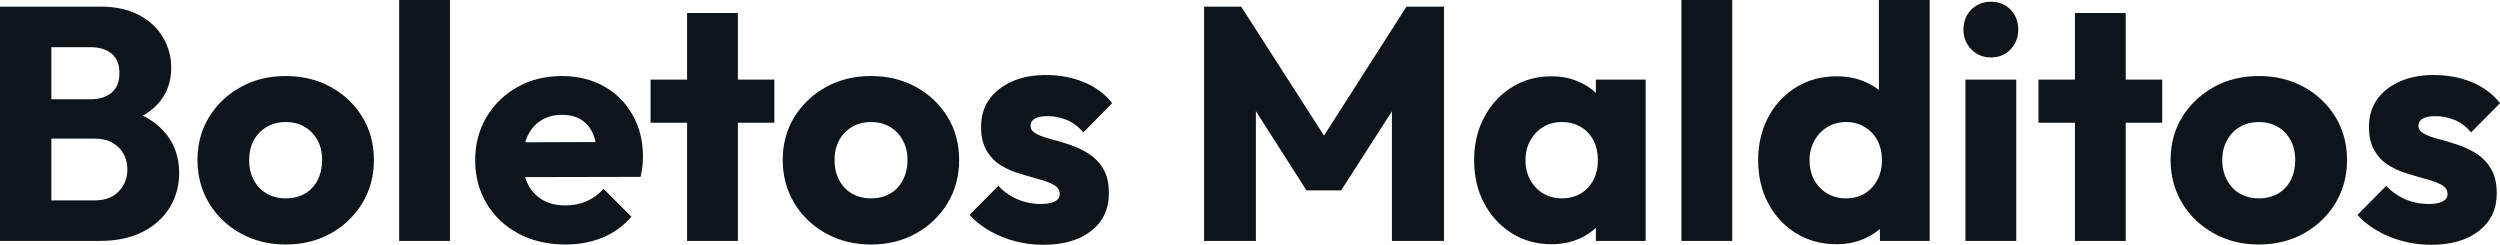 <svg fill="#0d141a" viewBox="0 0 173.305 16.974" height="100%" width="100%" xmlns="http://www.w3.org/2000/svg"><path preserveAspectRatio="none" d="M6.92 16.70L2.76 16.70L2.76 13.89L6.58 13.89Q7.64 13.89 8.23 13.27Q8.83 12.65 8.83 11.75L8.83 11.75Q8.83 11.13 8.56 10.65Q8.28 10.17 7.79 9.89Q7.29 9.61 6.58 9.61L6.58 9.61L2.76 9.61L2.76 6.88L6.28 6.88Q7.18 6.88 7.73 6.43Q8.28 5.98 8.28 5.06L8.28 5.06Q8.28 4.16 7.73 3.71Q7.18 3.27 6.28 3.27L6.28 3.27L2.76 3.27L2.76 0.46L6.97 0.46Q8.53 0.46 9.63 1.04Q10.72 1.61 11.29 2.58Q11.87 3.54 11.87 4.71L11.87 4.71Q11.87 6.21 10.90 7.25Q9.94 8.28 8.05 8.67L8.05 8.67L8.14 7.45Q10.19 7.84 11.30 9.04Q12.42 10.23 12.42 11.98L12.42 11.98Q12.42 13.32 11.76 14.39Q11.11 15.46 9.88 16.08Q8.65 16.70 6.92 16.70L6.92 16.70ZM3.56 16.70L0 16.70L0 0.46L3.56 0.46L3.56 16.70ZM19.80 16.95L19.80 16.95Q18.08 16.95 16.69 16.18Q15.29 15.41 14.49 14.08Q13.69 12.74 13.69 11.09L13.69 11.09Q13.69 9.43 14.49 8.12Q15.29 6.81 16.68 6.04Q18.05 5.27 19.80 5.27L19.80 5.27Q21.55 5.27 22.93 6.03Q24.31 6.79 25.12 8.11Q25.92 9.43 25.92 11.09L25.92 11.09Q25.92 12.74 25.12 14.08Q24.31 15.41 22.93 16.18Q21.55 16.95 19.80 16.95ZM19.80 13.75L19.80 13.75Q20.56 13.75 21.14 13.42Q21.71 13.09 22.02 12.48Q22.33 11.87 22.33 11.09L22.33 11.09Q22.33 10.30 22.01 9.72Q21.69 9.13 21.13 8.80Q20.56 8.46 19.80 8.46L19.80 8.46Q19.07 8.46 18.49 8.80Q17.92 9.13 17.59 9.73Q17.27 10.33 17.27 11.11L17.27 11.11Q17.27 11.87 17.59 12.48Q17.92 13.09 18.49 13.42Q19.07 13.75 19.80 13.75ZM31.19 16.70L27.67 16.70L27.67 0L31.19 0L31.19 16.70ZM39.19 16.95L39.19 16.95Q37.38 16.95 35.96 16.20Q34.55 15.46 33.74 14.12Q32.94 12.79 32.94 11.11L32.94 11.11Q32.94 9.43 33.73 8.11Q34.52 6.79 35.88 6.03Q37.24 5.27 38.94 5.27L38.94 5.27Q40.59 5.27 41.86 5.98Q43.13 6.69 43.85 7.96Q44.57 9.22 44.57 10.86L44.57 10.86Q44.57 11.16 44.54 11.49Q44.50 11.82 44.41 12.26L44.41 12.26L34.78 12.28L34.78 9.87L42.92 9.84L41.40 10.86Q41.38 9.89 41.10 9.26Q40.83 8.63 40.28 8.29Q39.74 7.96 38.96 7.96L38.96 7.96Q38.13 7.96 37.52 8.34Q36.91 8.72 36.58 9.41Q36.25 10.10 36.25 11.09L36.25 11.09Q36.25 12.07 36.60 12.78Q36.96 13.48 37.62 13.86Q38.27 14.24 39.17 14.24L39.17 14.24Q40.00 14.24 40.66 13.95Q41.33 13.66 41.84 13.09L41.84 13.09L43.77 15.02Q42.94 15.99 41.77 16.47Q40.59 16.95 39.19 16.95ZM51.15 16.70L47.63 16.70L47.63 0.90L51.15 0.90L51.15 16.70ZM53.68 8.51L45.10 8.51L45.10 5.52L53.68 5.52L53.68 8.51ZM60.38 16.95L60.38 16.95Q58.65 16.95 57.26 16.18Q55.87 15.41 55.06 14.08Q54.26 12.74 54.26 11.09L54.26 11.09Q54.26 9.43 55.06 8.12Q55.87 6.81 57.25 6.04Q58.63 5.27 60.38 5.27L60.38 5.27Q62.12 5.27 63.50 6.03Q64.88 6.79 65.69 8.11Q66.49 9.43 66.49 11.09L66.49 11.09Q66.49 12.74 65.69 14.08Q64.88 15.41 63.50 16.18Q62.12 16.95 60.38 16.95ZM60.38 13.75L60.38 13.75Q61.13 13.75 61.71 13.42Q62.28 13.09 62.59 12.48Q62.91 11.87 62.91 11.09L62.91 11.09Q62.91 10.30 62.58 9.72Q62.26 9.13 61.70 8.80Q61.13 8.46 60.38 8.46L60.38 8.46Q59.64 8.46 59.06 8.80Q58.49 9.13 58.17 9.73Q57.85 10.33 57.85 11.11L57.85 11.11Q57.85 11.87 58.17 12.48Q58.49 13.09 59.06 13.42Q59.64 13.75 60.38 13.75ZM72.31 16.97L72.31 16.97Q71.32 16.97 70.37 16.72Q69.41 16.47 68.60 16.00Q67.78 15.53 67.21 14.90L67.21 14.90L69.21 12.88Q69.76 13.48 70.52 13.81Q71.28 14.14 72.17 14.14L72.17 14.14Q72.80 14.14 73.13 13.96Q73.46 13.78 73.46 13.46L73.46 13.46Q73.46 13.04 73.06 12.82Q72.66 12.60 72.04 12.43Q71.42 12.26 70.73 12.05Q70.04 11.85 69.41 11.48Q68.79 11.11 68.40 10.45Q68.01 9.80 68.01 8.79L68.01 8.79Q68.01 7.71 68.56 6.91Q69.12 6.12 70.13 5.66Q71.14 5.20 72.50 5.20L72.50 5.20Q73.92 5.20 75.13 5.69Q76.34 6.19 77.10 7.15L77.10 7.15L75.10 9.18Q74.57 8.56 73.91 8.30Q73.26 8.05 72.63 8.05L72.63 8.05Q72.04 8.05 71.74 8.22Q71.44 8.40 71.44 8.72L71.44 8.72Q71.44 9.06 71.83 9.27Q72.22 9.48 72.84 9.64Q73.46 9.80 74.15 10.03Q74.84 10.26 75.46 10.65Q76.08 11.04 76.48 11.70Q76.87 12.35 76.87 13.41L76.87 13.41Q76.87 15.04 75.64 16.01Q74.41 16.97 72.31 16.97ZM87.06 16.70L83.47 16.70L83.47 0.46L86.04 0.46L92.44 10.42L91.13 10.42L97.50 0.46L100.10 0.46L100.10 16.70L96.49 16.70L96.49 6.55L97.13 6.72L92.97 13.20L90.57 13.20L86.43 6.72L87.06 6.55L87.06 16.70ZM107.55 16.93L107.55 16.93Q106.01 16.93 104.80 16.17Q103.59 15.41 102.89 14.10Q102.19 12.79 102.19 11.11L102.19 11.11Q102.19 9.43 102.89 8.12Q103.59 6.81 104.80 6.05Q106.01 5.29 107.55 5.29L107.55 5.29Q108.68 5.29 109.58 5.73Q110.49 6.16 111.07 6.93Q111.64 7.71 111.71 8.69L111.71 8.69L111.71 13.52Q111.64 14.51 111.08 15.28Q110.52 16.05 109.60 16.49Q108.68 16.93 107.55 16.93ZM108.26 13.75L108.26 13.75Q109.39 13.75 110.08 13.01Q110.77 12.26 110.77 11.11L110.77 11.11Q110.77 10.33 110.46 9.73Q110.15 9.13 109.58 8.80Q109.02 8.46 108.28 8.46L108.28 8.46Q107.55 8.46 106.98 8.80Q106.42 9.13 106.09 9.73Q105.75 10.33 105.75 11.11L105.75 11.11Q105.75 11.87 106.08 12.47Q106.40 13.06 106.97 13.41Q107.55 13.75 108.26 13.75ZM114.08 16.70L110.63 16.70L110.63 13.69L111.16 10.97L110.63 8.26L110.63 5.52L114.08 5.52L114.08 16.70ZM120.08 16.70L116.56 16.70L116.56 0L120.08 0L120.08 16.70ZM127.33 16.93L127.33 16.93Q125.74 16.93 124.51 16.17Q123.28 15.41 122.58 14.10Q121.88 12.79 121.88 11.11L121.88 11.11Q121.88 9.43 122.58 8.12Q123.28 6.81 124.51 6.05Q125.74 5.29 127.33 5.29L127.33 5.29Q128.48 5.29 129.41 5.73Q130.34 6.16 130.95 6.93Q131.56 7.71 131.63 8.69L131.63 8.69L131.63 13.41Q131.56 14.40 130.96 15.19Q130.36 15.99 129.42 16.46Q128.48 16.93 127.33 16.93ZM127.95 13.75L127.95 13.75Q128.71 13.75 129.26 13.42Q129.81 13.09 130.13 12.49Q130.46 11.89 130.46 11.11L130.46 11.11Q130.46 10.33 130.15 9.74Q129.84 9.15 129.27 8.81Q128.71 8.46 127.97 8.46L127.97 8.46Q127.24 8.46 126.67 8.81Q126.11 9.15 125.78 9.75Q125.44 10.35 125.44 11.11L125.44 11.11Q125.44 11.87 125.76 12.47Q126.09 13.06 126.66 13.41Q127.24 13.75 127.95 13.75ZM133.77 0L133.77 16.70L130.32 16.70L130.32 13.69L130.85 10.97L130.25 8.26L130.25 0L133.77 0ZM139.77 16.70L136.25 16.70L136.25 5.52L139.77 5.52L139.77 16.70ZM138.02 3.98L138.02 3.98Q137.20 3.98 136.65 3.42Q136.11 2.85 136.11 2.05L136.11 2.05Q136.11 1.22 136.65 0.67Q137.20 0.12 138.02 0.12L138.02 0.12Q138.85 0.12 139.38 0.67Q139.91 1.22 139.91 2.05L139.91 2.05Q139.91 2.85 139.38 3.42Q138.85 3.98 138.02 3.98ZM147.36 16.70L143.84 16.70L143.84 0.90L147.36 0.90L147.36 16.70ZM149.89 8.51L141.31 8.51L141.31 5.52L149.89 5.52L149.89 8.51ZM156.58 16.95L156.58 16.95Q154.86 16.95 153.47 16.18Q152.08 15.41 151.27 14.08Q150.47 12.74 150.47 11.09L150.47 11.09Q150.47 9.43 151.27 8.12Q152.08 6.81 153.46 6.04Q154.84 5.27 156.58 5.27L156.58 5.27Q158.33 5.27 159.71 6.03Q161.09 6.79 161.90 8.11Q162.70 9.43 162.70 11.09L162.70 11.09Q162.70 12.74 161.90 14.08Q161.09 15.41 159.71 16.18Q158.33 16.95 156.58 16.95ZM156.58 13.75L156.58 13.75Q157.34 13.75 157.92 13.42Q158.49 13.09 158.80 12.48Q159.11 11.87 159.11 11.09L159.11 11.09Q159.11 10.30 158.79 9.72Q158.47 9.13 157.91 8.80Q157.34 8.46 156.58 8.46L156.58 8.46Q155.85 8.46 155.27 8.80Q154.70 9.13 154.38 9.73Q154.05 10.33 154.05 11.11L154.05 11.11Q154.05 11.87 154.38 12.48Q154.70 13.09 155.27 13.42Q155.85 13.75 156.58 13.75ZM168.52 16.97L168.52 16.97Q167.53 16.97 166.58 16.72Q165.62 16.47 164.81 16.00Q163.99 15.53 163.42 14.90L163.42 14.90L165.42 12.88Q165.97 13.48 166.73 13.81Q167.49 14.14 168.38 14.14L168.38 14.14Q169.00 14.14 169.34 13.96Q169.67 13.78 169.67 13.46L169.67 13.46Q169.67 13.04 169.27 12.82Q168.87 12.60 168.25 12.43Q167.62 12.26 166.93 12.05Q166.24 11.85 165.62 11.48Q165.00 11.11 164.61 10.45Q164.22 9.80 164.22 8.79L164.22 8.79Q164.22 7.71 164.77 6.91Q165.32 6.12 166.34 5.66Q167.35 5.20 168.71 5.20L168.71 5.20Q170.13 5.20 171.34 5.69Q172.55 6.19 173.31 7.15L173.31 7.15L171.30 9.18Q170.78 8.56 170.12 8.30Q169.46 8.05 168.84 8.05L168.84 8.05Q168.25 8.05 167.95 8.22Q167.65 8.40 167.65 8.72L167.65 8.72Q167.65 9.06 168.04 9.27Q168.43 9.48 169.05 9.64Q169.67 9.80 170.36 10.03Q171.05 10.26 171.67 10.65Q172.29 11.04 172.68 11.70Q173.08 12.35 173.08 13.41L173.08 13.41Q173.08 15.04 171.84 16.01Q170.61 16.97 168.52 16.97Z"></path></svg>